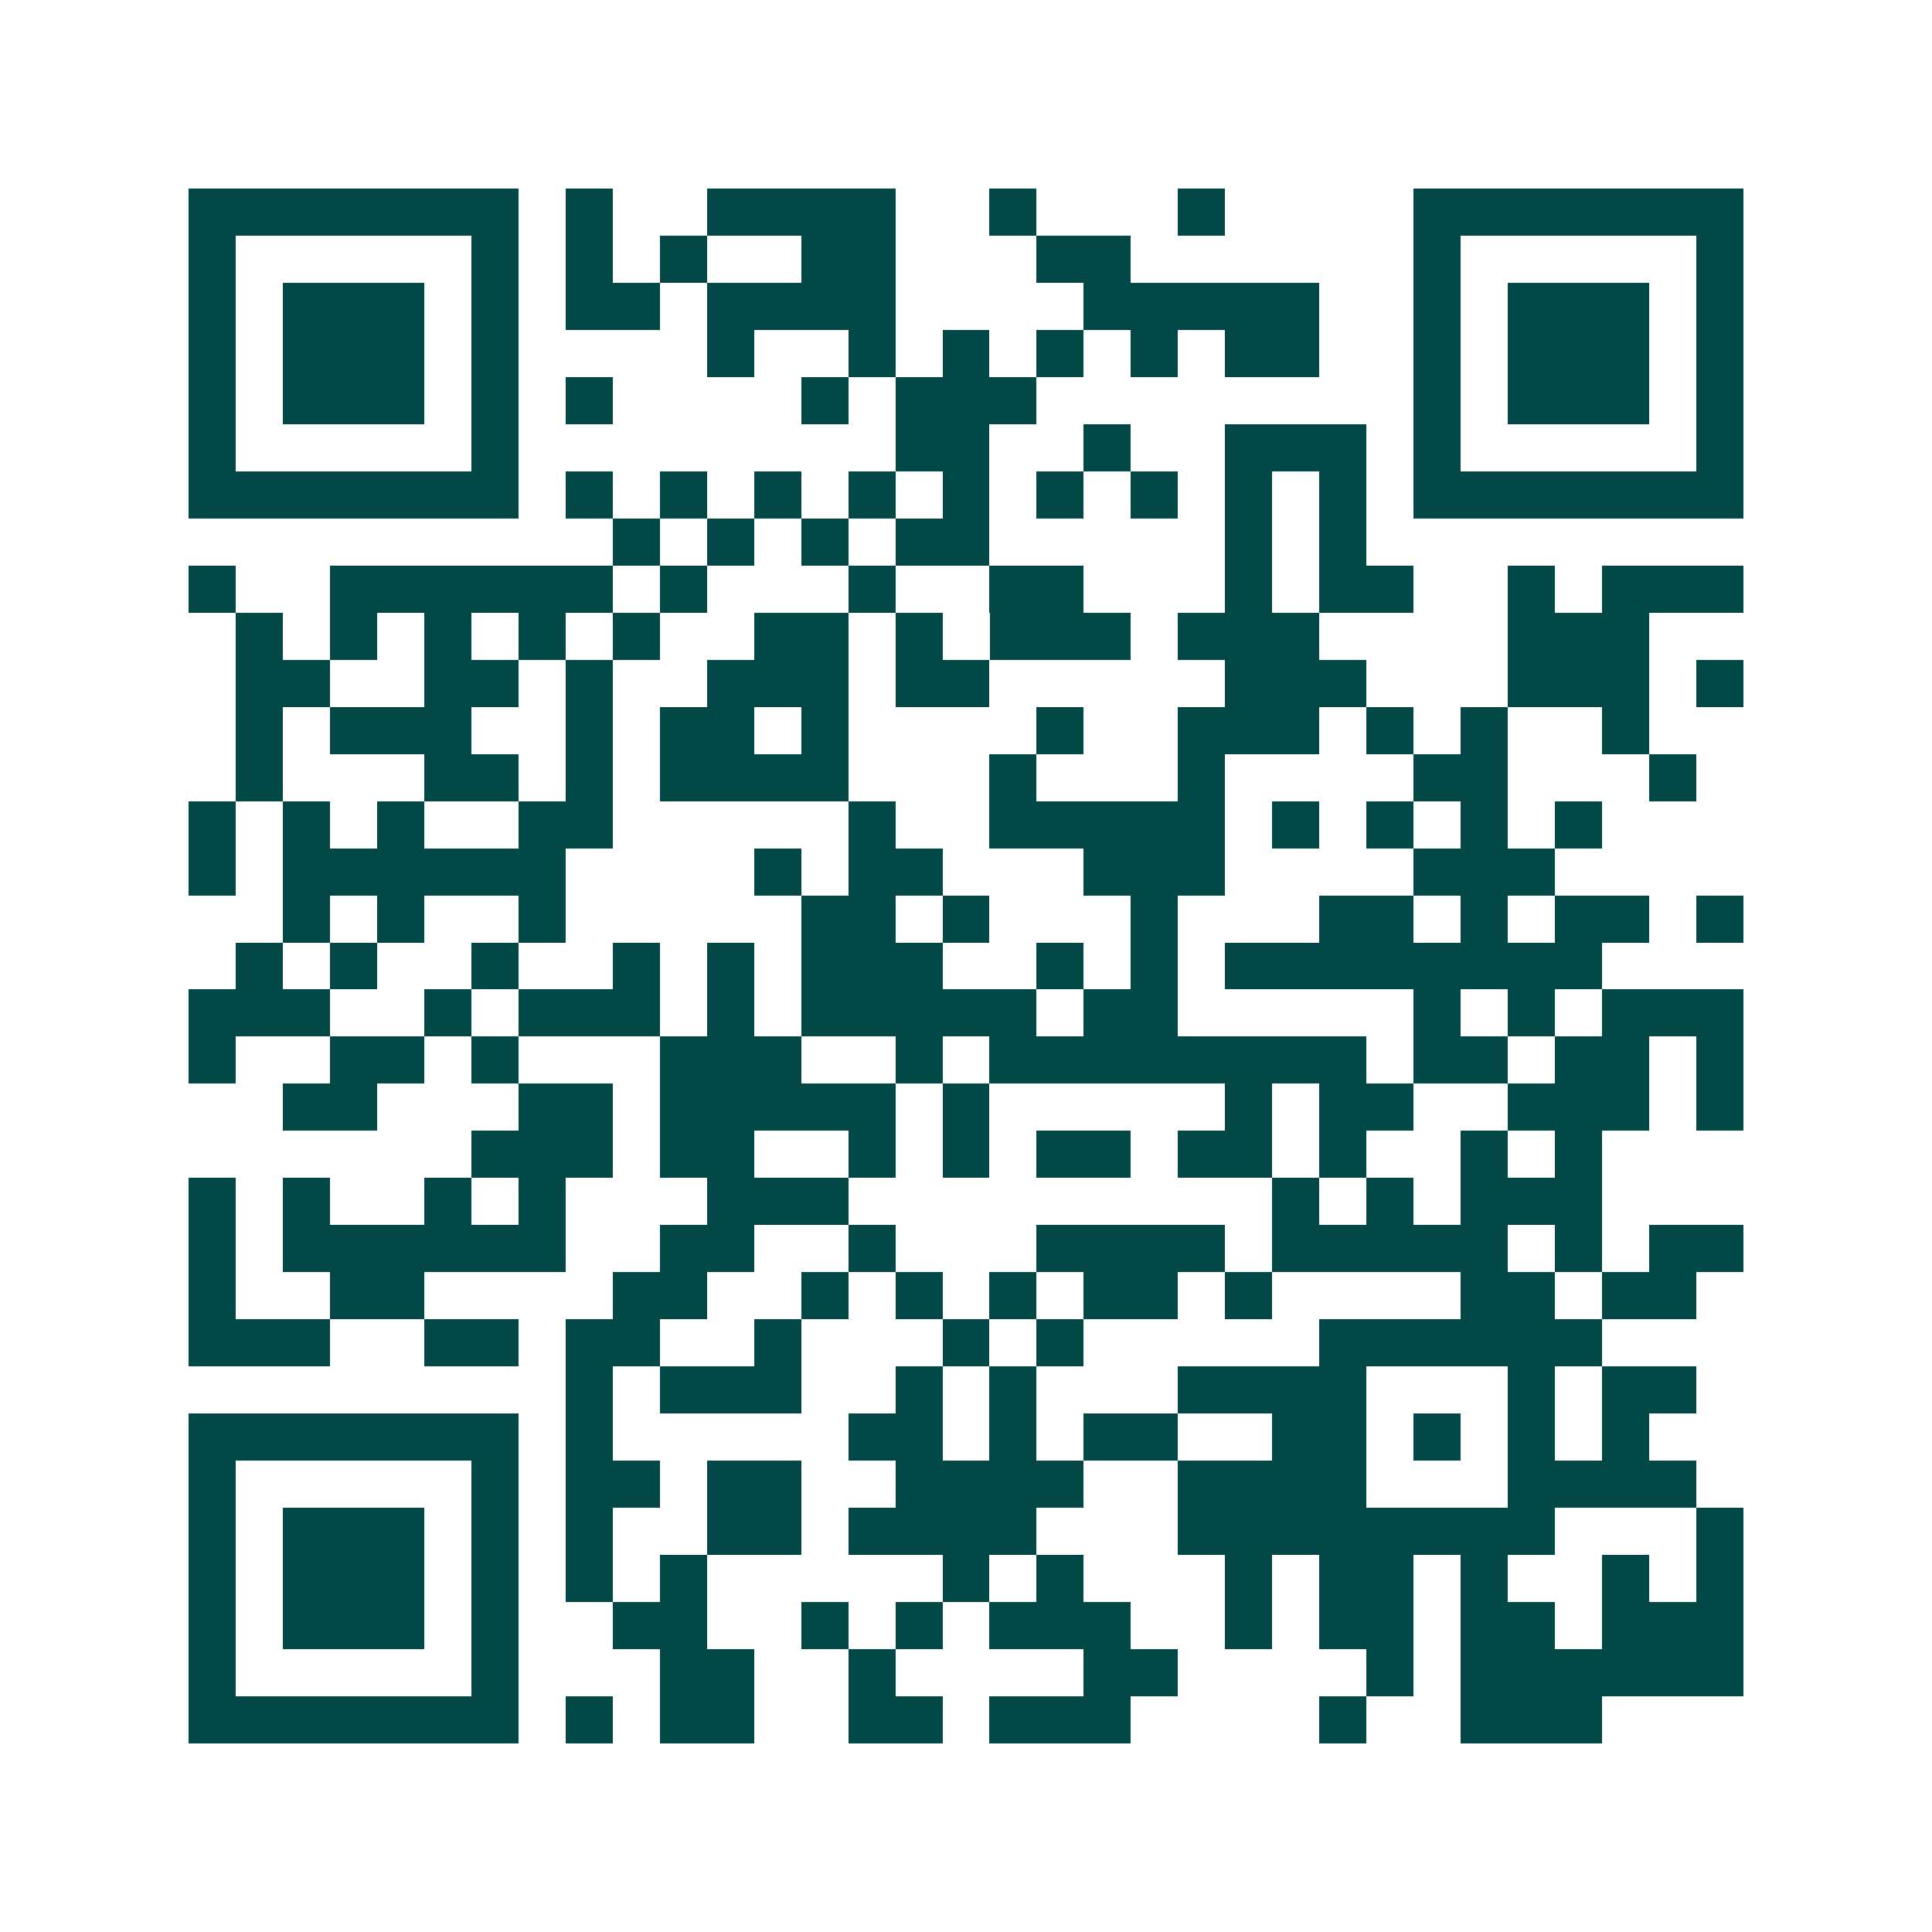 <svg xmlns="http://www.w3.org/2000/svg" width="200" height="200" viewBox="0 0 41 41" shape-rendering="crispEdges"><path fill="#ffffff" d="M0 0h41v41H0z"/><path stroke="#014847" d="M4 4.5h7m1 0h1m2 0h4m2 0h1m3 0h1m4 0h7M4 5.5h1m5 0h1m1 0h1m1 0h1m2 0h2m3 0h2m6 0h1m5 0h1M4 6.5h1m1 0h3m1 0h1m1 0h2m1 0h4m4 0h5m2 0h1m1 0h3m1 0h1M4 7.5h1m1 0h3m1 0h1m4 0h1m2 0h1m1 0h1m1 0h1m1 0h1m1 0h2m2 0h1m1 0h3m1 0h1M4 8.5h1m1 0h3m1 0h1m1 0h1m4 0h1m1 0h3m8 0h1m1 0h3m1 0h1M4 9.5h1m5 0h1m8 0h2m2 0h1m2 0h3m1 0h1m5 0h1M4 10.5h7m1 0h1m1 0h1m1 0h1m1 0h1m1 0h1m1 0h1m1 0h1m1 0h1m1 0h1m1 0h7M13 11.5h1m1 0h1m1 0h1m1 0h2m5 0h1m1 0h1M4 12.5h1m2 0h6m1 0h1m3 0h1m2 0h2m3 0h1m1 0h2m2 0h1m1 0h3M5 13.5h1m1 0h1m1 0h1m1 0h1m1 0h1m2 0h2m1 0h1m1 0h3m1 0h3m4 0h3M5 14.5h2m2 0h2m1 0h1m2 0h3m1 0h2m5 0h3m3 0h3m1 0h1M5 15.5h1m1 0h3m2 0h1m1 0h2m1 0h1m4 0h1m2 0h3m1 0h1m1 0h1m2 0h1M5 16.5h1m3 0h2m1 0h1m1 0h4m3 0h1m3 0h1m4 0h2m3 0h1M4 17.5h1m1 0h1m1 0h1m2 0h2m5 0h1m2 0h5m1 0h1m1 0h1m1 0h1m1 0h1M4 18.5h1m1 0h6m4 0h1m1 0h2m3 0h3m4 0h3M6 19.5h1m1 0h1m2 0h1m5 0h2m1 0h1m3 0h1m3 0h2m1 0h1m1 0h2m1 0h1M5 20.5h1m1 0h1m2 0h1m2 0h1m1 0h1m1 0h3m2 0h1m1 0h1m1 0h8M4 21.5h3m2 0h1m1 0h3m1 0h1m1 0h5m1 0h2m5 0h1m1 0h1m1 0h3M4 22.5h1m2 0h2m1 0h1m3 0h3m2 0h1m1 0h8m1 0h2m1 0h2m1 0h1M6 23.5h2m3 0h2m1 0h5m1 0h1m5 0h1m1 0h2m2 0h3m1 0h1M10 24.5h3m1 0h2m2 0h1m1 0h1m1 0h2m1 0h2m1 0h1m2 0h1m1 0h1M4 25.5h1m1 0h1m2 0h1m1 0h1m3 0h3m9 0h1m1 0h1m1 0h3M4 26.5h1m1 0h6m2 0h2m2 0h1m3 0h4m1 0h5m1 0h1m1 0h2M4 27.5h1m2 0h2m4 0h2m2 0h1m1 0h1m1 0h1m1 0h2m1 0h1m4 0h2m1 0h2M4 28.5h3m2 0h2m1 0h2m2 0h1m3 0h1m1 0h1m5 0h6M12 29.5h1m1 0h3m2 0h1m1 0h1m3 0h4m3 0h1m1 0h2M4 30.5h7m1 0h1m5 0h2m1 0h1m1 0h2m2 0h2m1 0h1m1 0h1m1 0h1M4 31.5h1m5 0h1m1 0h2m1 0h2m2 0h4m2 0h4m3 0h4M4 32.5h1m1 0h3m1 0h1m1 0h1m2 0h2m1 0h4m3 0h8m3 0h1M4 33.5h1m1 0h3m1 0h1m1 0h1m1 0h1m5 0h1m1 0h1m3 0h1m1 0h2m1 0h1m2 0h1m1 0h1M4 34.5h1m1 0h3m1 0h1m2 0h2m2 0h1m1 0h1m1 0h3m2 0h1m1 0h2m1 0h2m1 0h3M4 35.5h1m5 0h1m3 0h2m2 0h1m4 0h2m4 0h1m1 0h6M4 36.5h7m1 0h1m1 0h2m2 0h2m1 0h3m4 0h1m2 0h3"/></svg>

